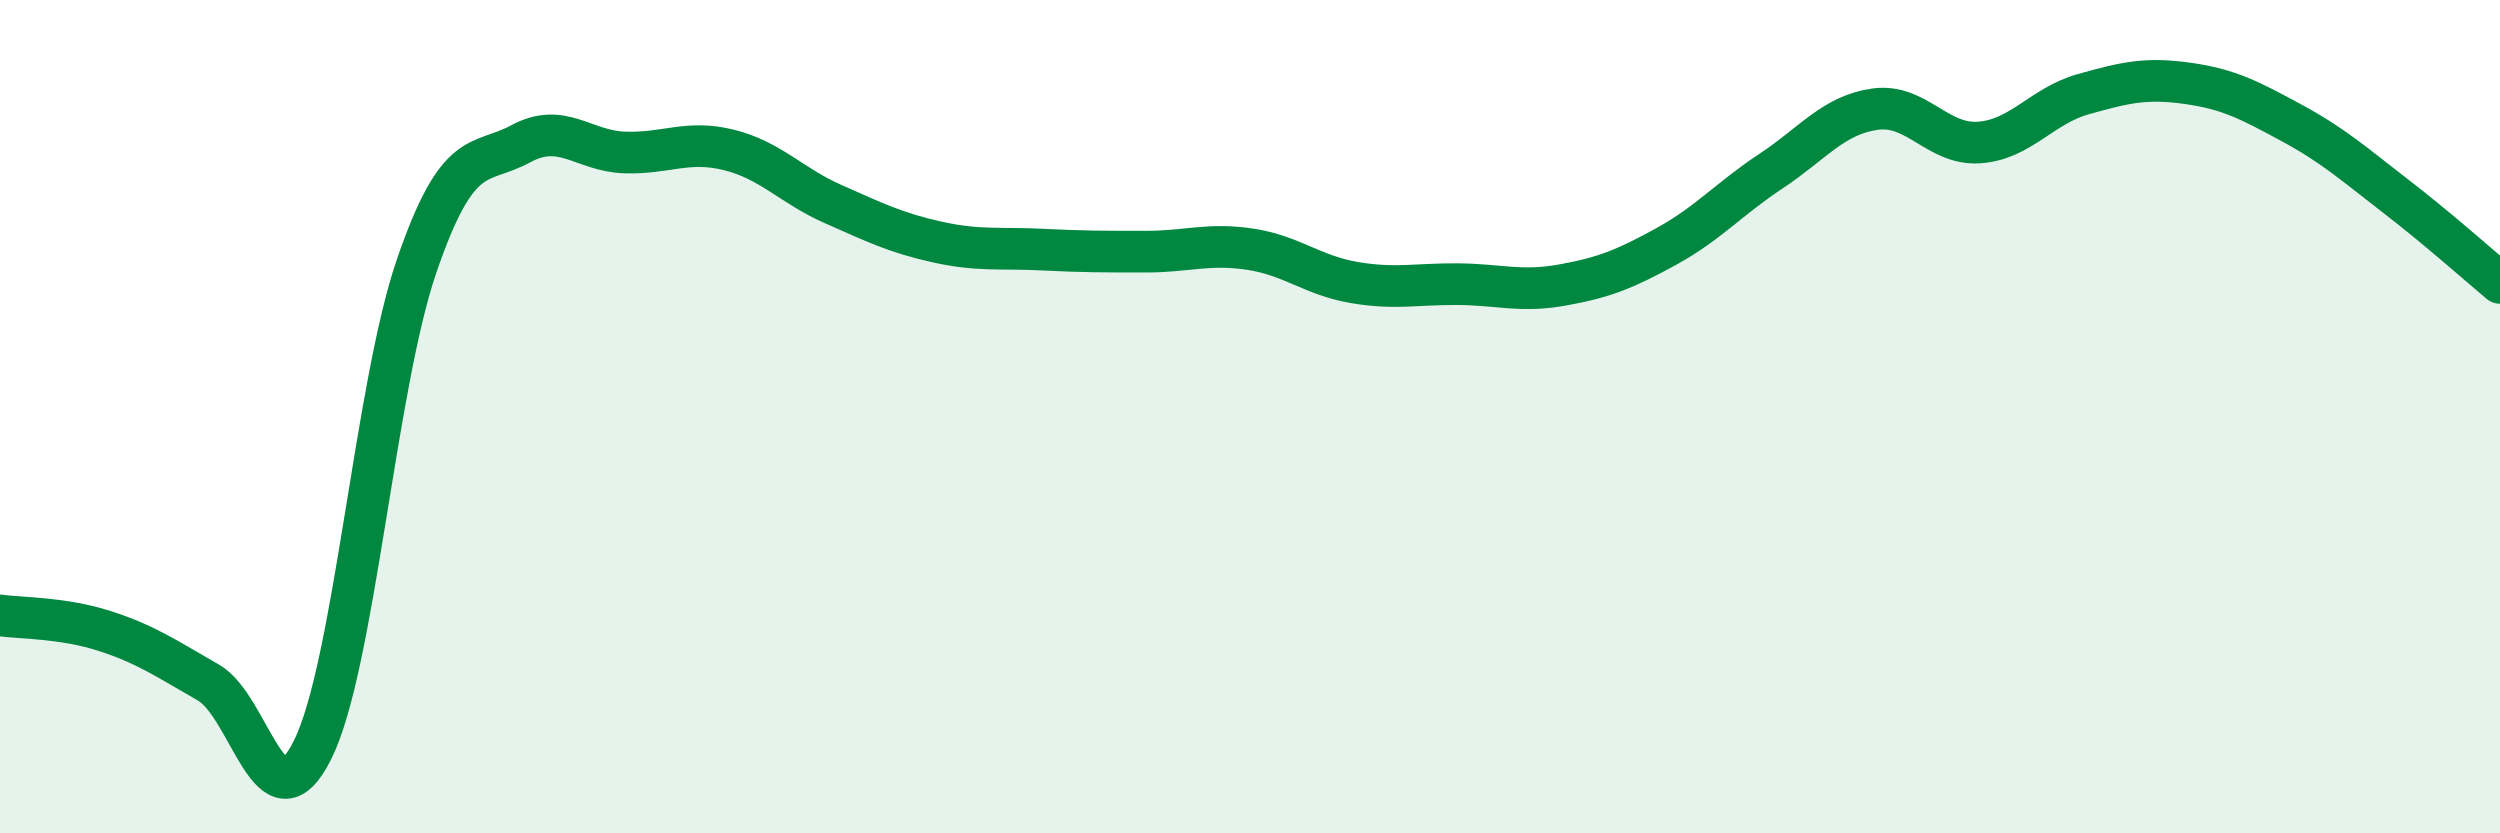 
    <svg width="60" height="20" viewBox="0 0 60 20" xmlns="http://www.w3.org/2000/svg">
      <path
        d="M 0,14.77 C 0.5,14.84 1.5,14.82 2.5,15.14 C 3.5,15.46 4,15.81 5,16.38 C 6,16.95 6.5,20 7.5,18 C 8.5,16 9,9.29 10,6.38 C 11,3.47 11.5,3.99 12.5,3.45 C 13.5,2.91 14,3.63 15,3.66 C 16,3.69 16.5,3.35 17.5,3.6 C 18.5,3.85 19,4.46 20,4.9 C 21,5.34 21.5,5.59 22.5,5.81 C 23.5,6.03 24,5.94 25,5.99 C 26,6.04 26.5,6.04 27.5,6.04 C 28.5,6.04 29,5.83 30,5.98 C 31,6.13 31.5,6.61 32.5,6.78 C 33.5,6.95 34,6.81 35,6.82 C 36,6.83 36.5,7.02 37.5,6.84 C 38.5,6.66 39,6.46 40,5.91 C 41,5.36 41.5,4.77 42.5,4.11 C 43.5,3.45 44,2.76 45,2.62 C 46,2.48 46.5,3.49 47.5,3.42 C 48.5,3.35 49,2.54 50,2.26 C 51,1.98 51.5,1.86 52.5,2 C 53.5,2.14 54,2.41 55,2.95 C 56,3.49 56.5,3.94 57.5,4.71 C 58.5,5.48 59.5,6.37 60,6.79L60 20L0 20Z"
        fill="#008740"
        opacity="0.1"
        stroke-linecap="round"
        stroke-linejoin="round"
      />
      <path
        d="M 0,14.77 C 0.5,14.84 1.5,14.82 2.5,15.14 C 3.5,15.46 4,15.81 5,16.38 C 6,16.95 6.5,20 7.5,18 C 8.5,16 9,9.29 10,6.38 C 11,3.47 11.5,3.99 12.5,3.45 C 13.5,2.91 14,3.63 15,3.66 C 16,3.69 16.5,3.35 17.5,3.6 C 18.5,3.85 19,4.46 20,4.9 C 21,5.34 21.5,5.59 22.5,5.81 C 23.5,6.03 24,5.94 25,5.99 C 26,6.04 26.5,6.04 27.5,6.04 C 28.5,6.04 29,5.83 30,5.98 C 31,6.13 31.5,6.61 32.5,6.78 C 33.5,6.95 34,6.81 35,6.82 C 36,6.83 36.5,7.02 37.5,6.84 C 38.5,6.66 39,6.46 40,5.91 C 41,5.36 41.5,4.77 42.5,4.11 C 43.5,3.45 44,2.76 45,2.62 C 46,2.48 46.5,3.49 47.5,3.42 C 48.5,3.35 49,2.54 50,2.26 C 51,1.98 51.5,1.86 52.5,2 C 53.5,2.14 54,2.41 55,2.95 C 56,3.49 56.5,3.94 57.5,4.71 C 58.5,5.48 59.5,6.37 60,6.79"
        stroke="#008740"
        stroke-width="1"
        fill="none"
        stroke-linecap="round"
        stroke-linejoin="round"
      />
    </svg>
  
